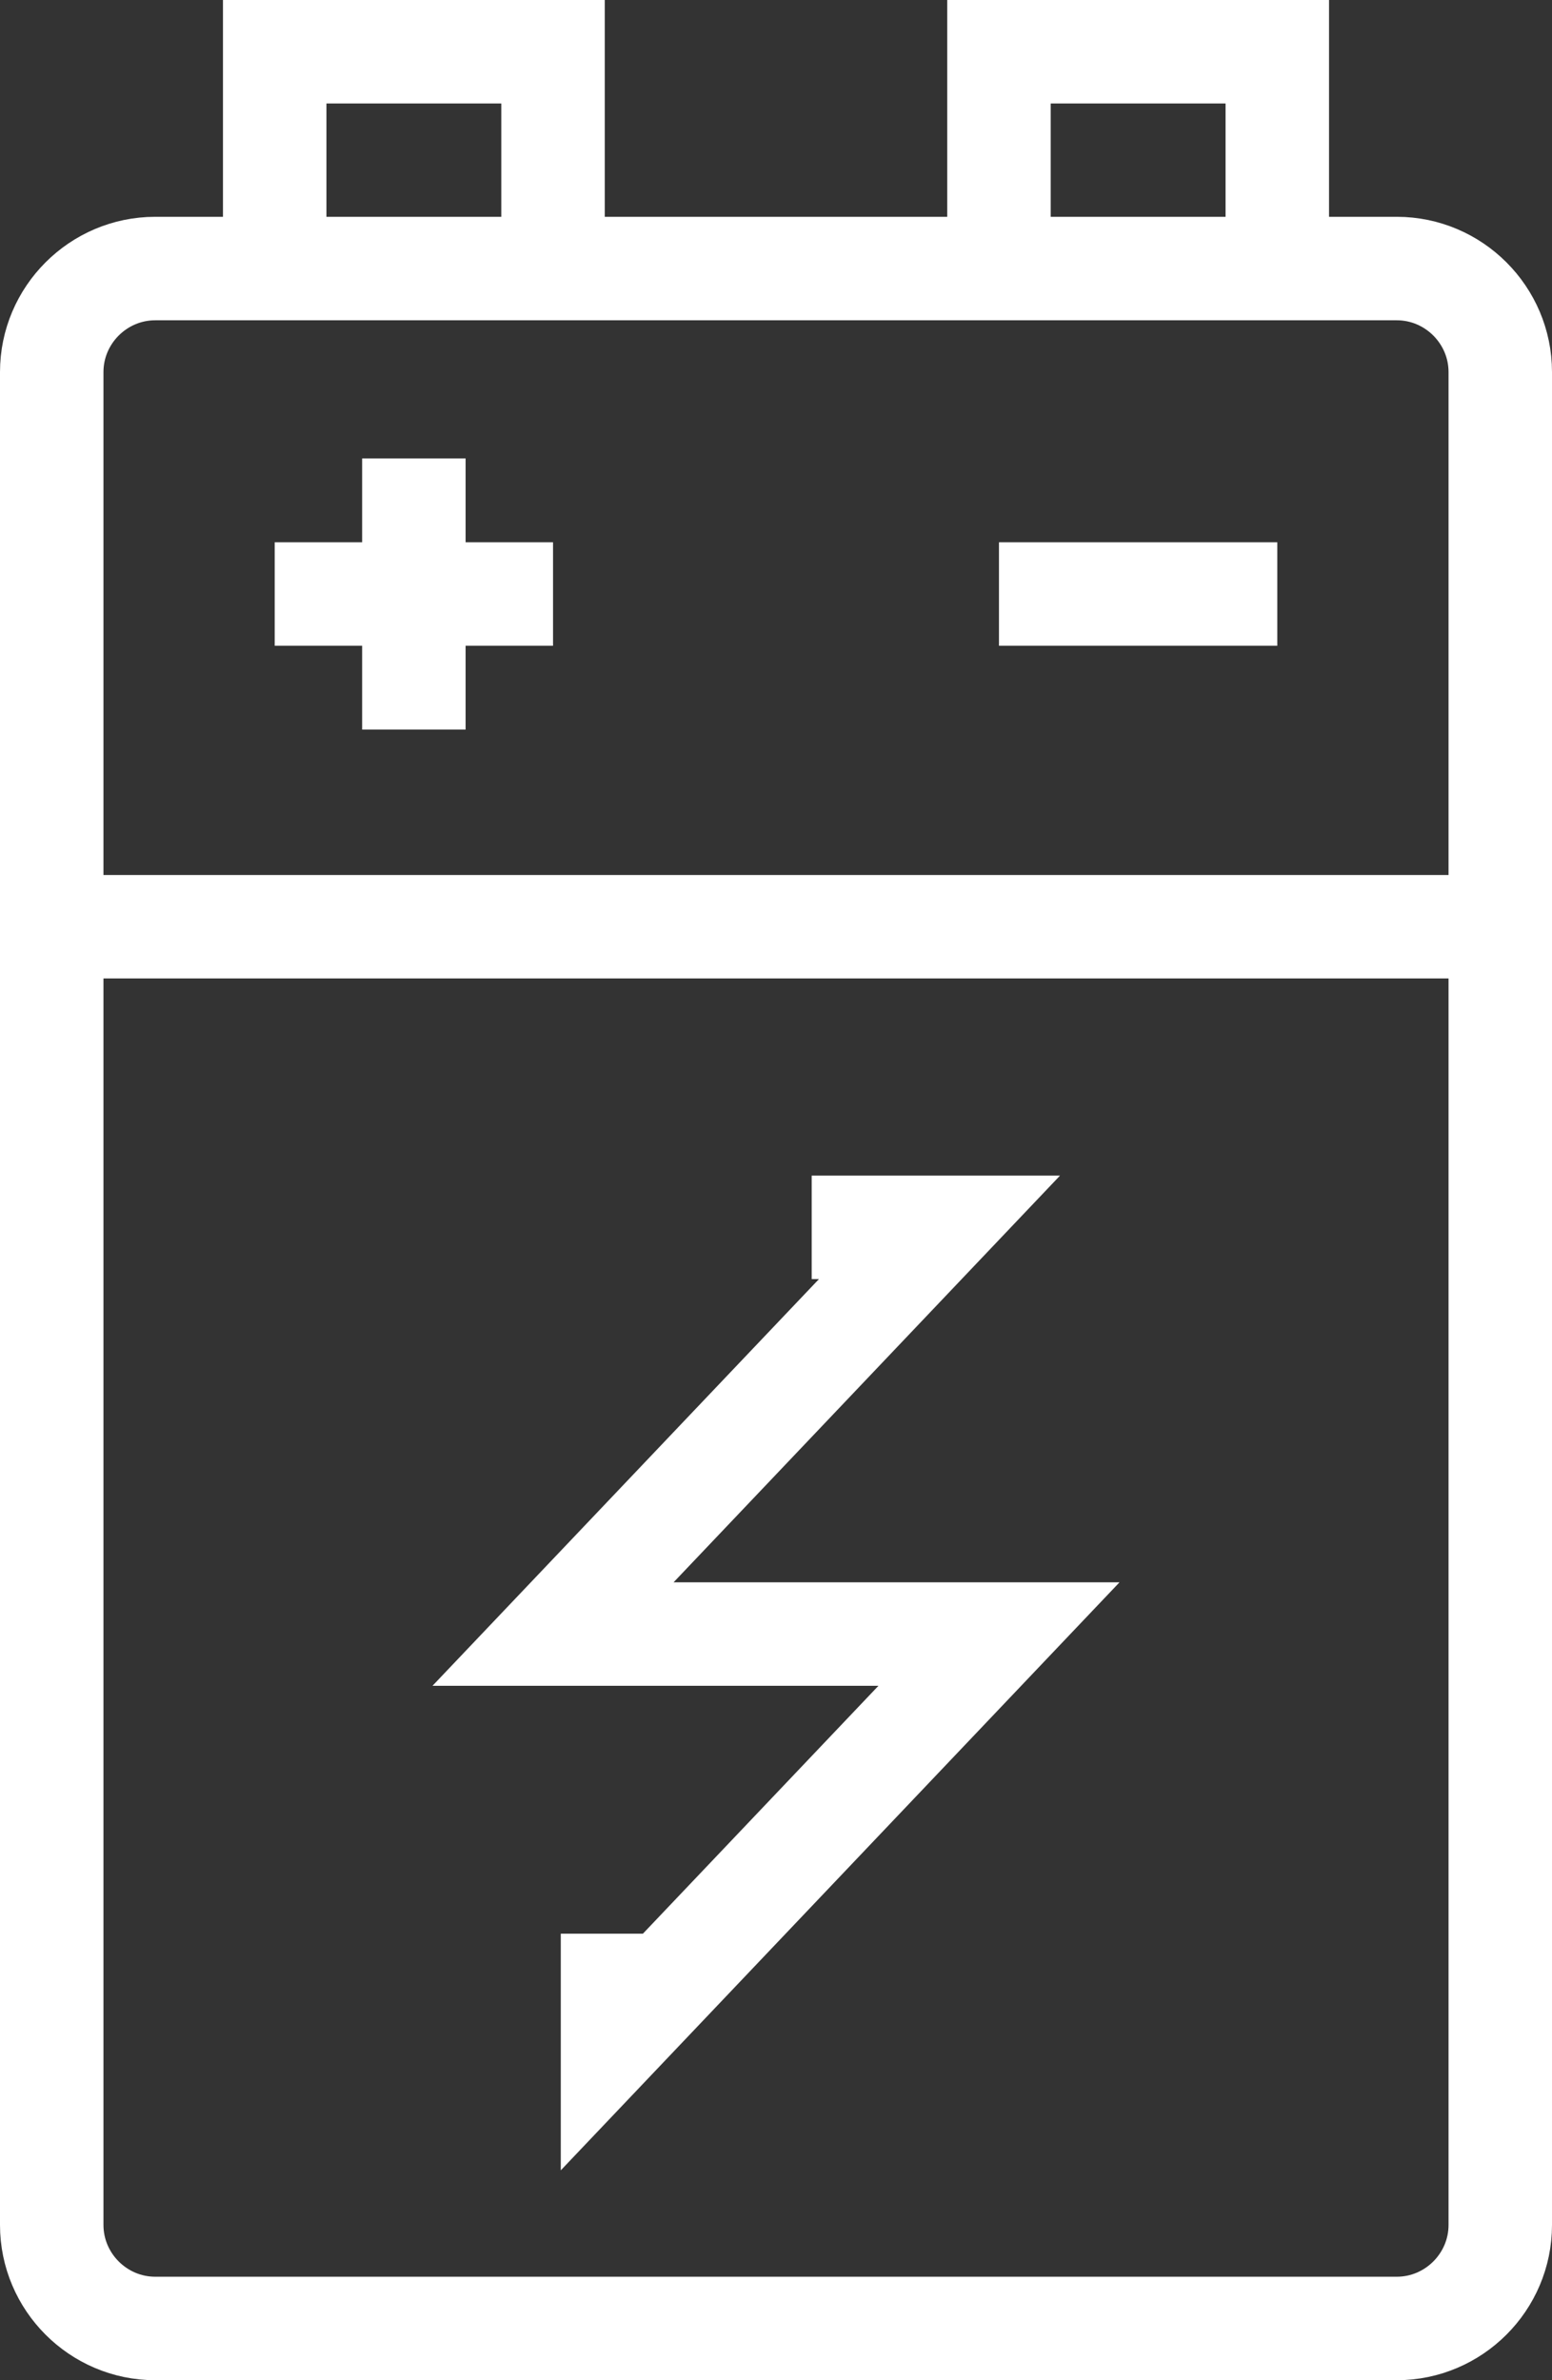 <?xml version="1.0" encoding="UTF-8"?>
<svg id="Layer_2" data-name="Layer 2" xmlns="http://www.w3.org/2000/svg" width="30" height="46" viewBox="0 0 30 46">
  <rect x="0" y="0" width="30" height="46" fill="#333333" stroke="none"/>
  <g id="Layer_3" data-name="Layer 3">
    <path id="ico_bateriove_uloziste" d="M27,45H3c-1.1,0-2-.9-2-2V7.19c0-1.1.9-2,2-2h24c1.1,0,2,.9,2,2v35.81c0,1.1-.9,2-2,2ZM10.69,5.19V1h-5.38v4.19M24.69,5.19V1h-5.38v4.19M8,8.86v5.24M5.31,11.48h5.38M19.31,11.48h5.38M1,17.91h28M15.69,23.72h2.47l-7.47,7.86h8.62l-7.47,7.86v-2.07" style="fill: none; stroke: #fff; stroke-miterlimit: 10; stroke-width: 2px;"/>
  </g>
</svg>
